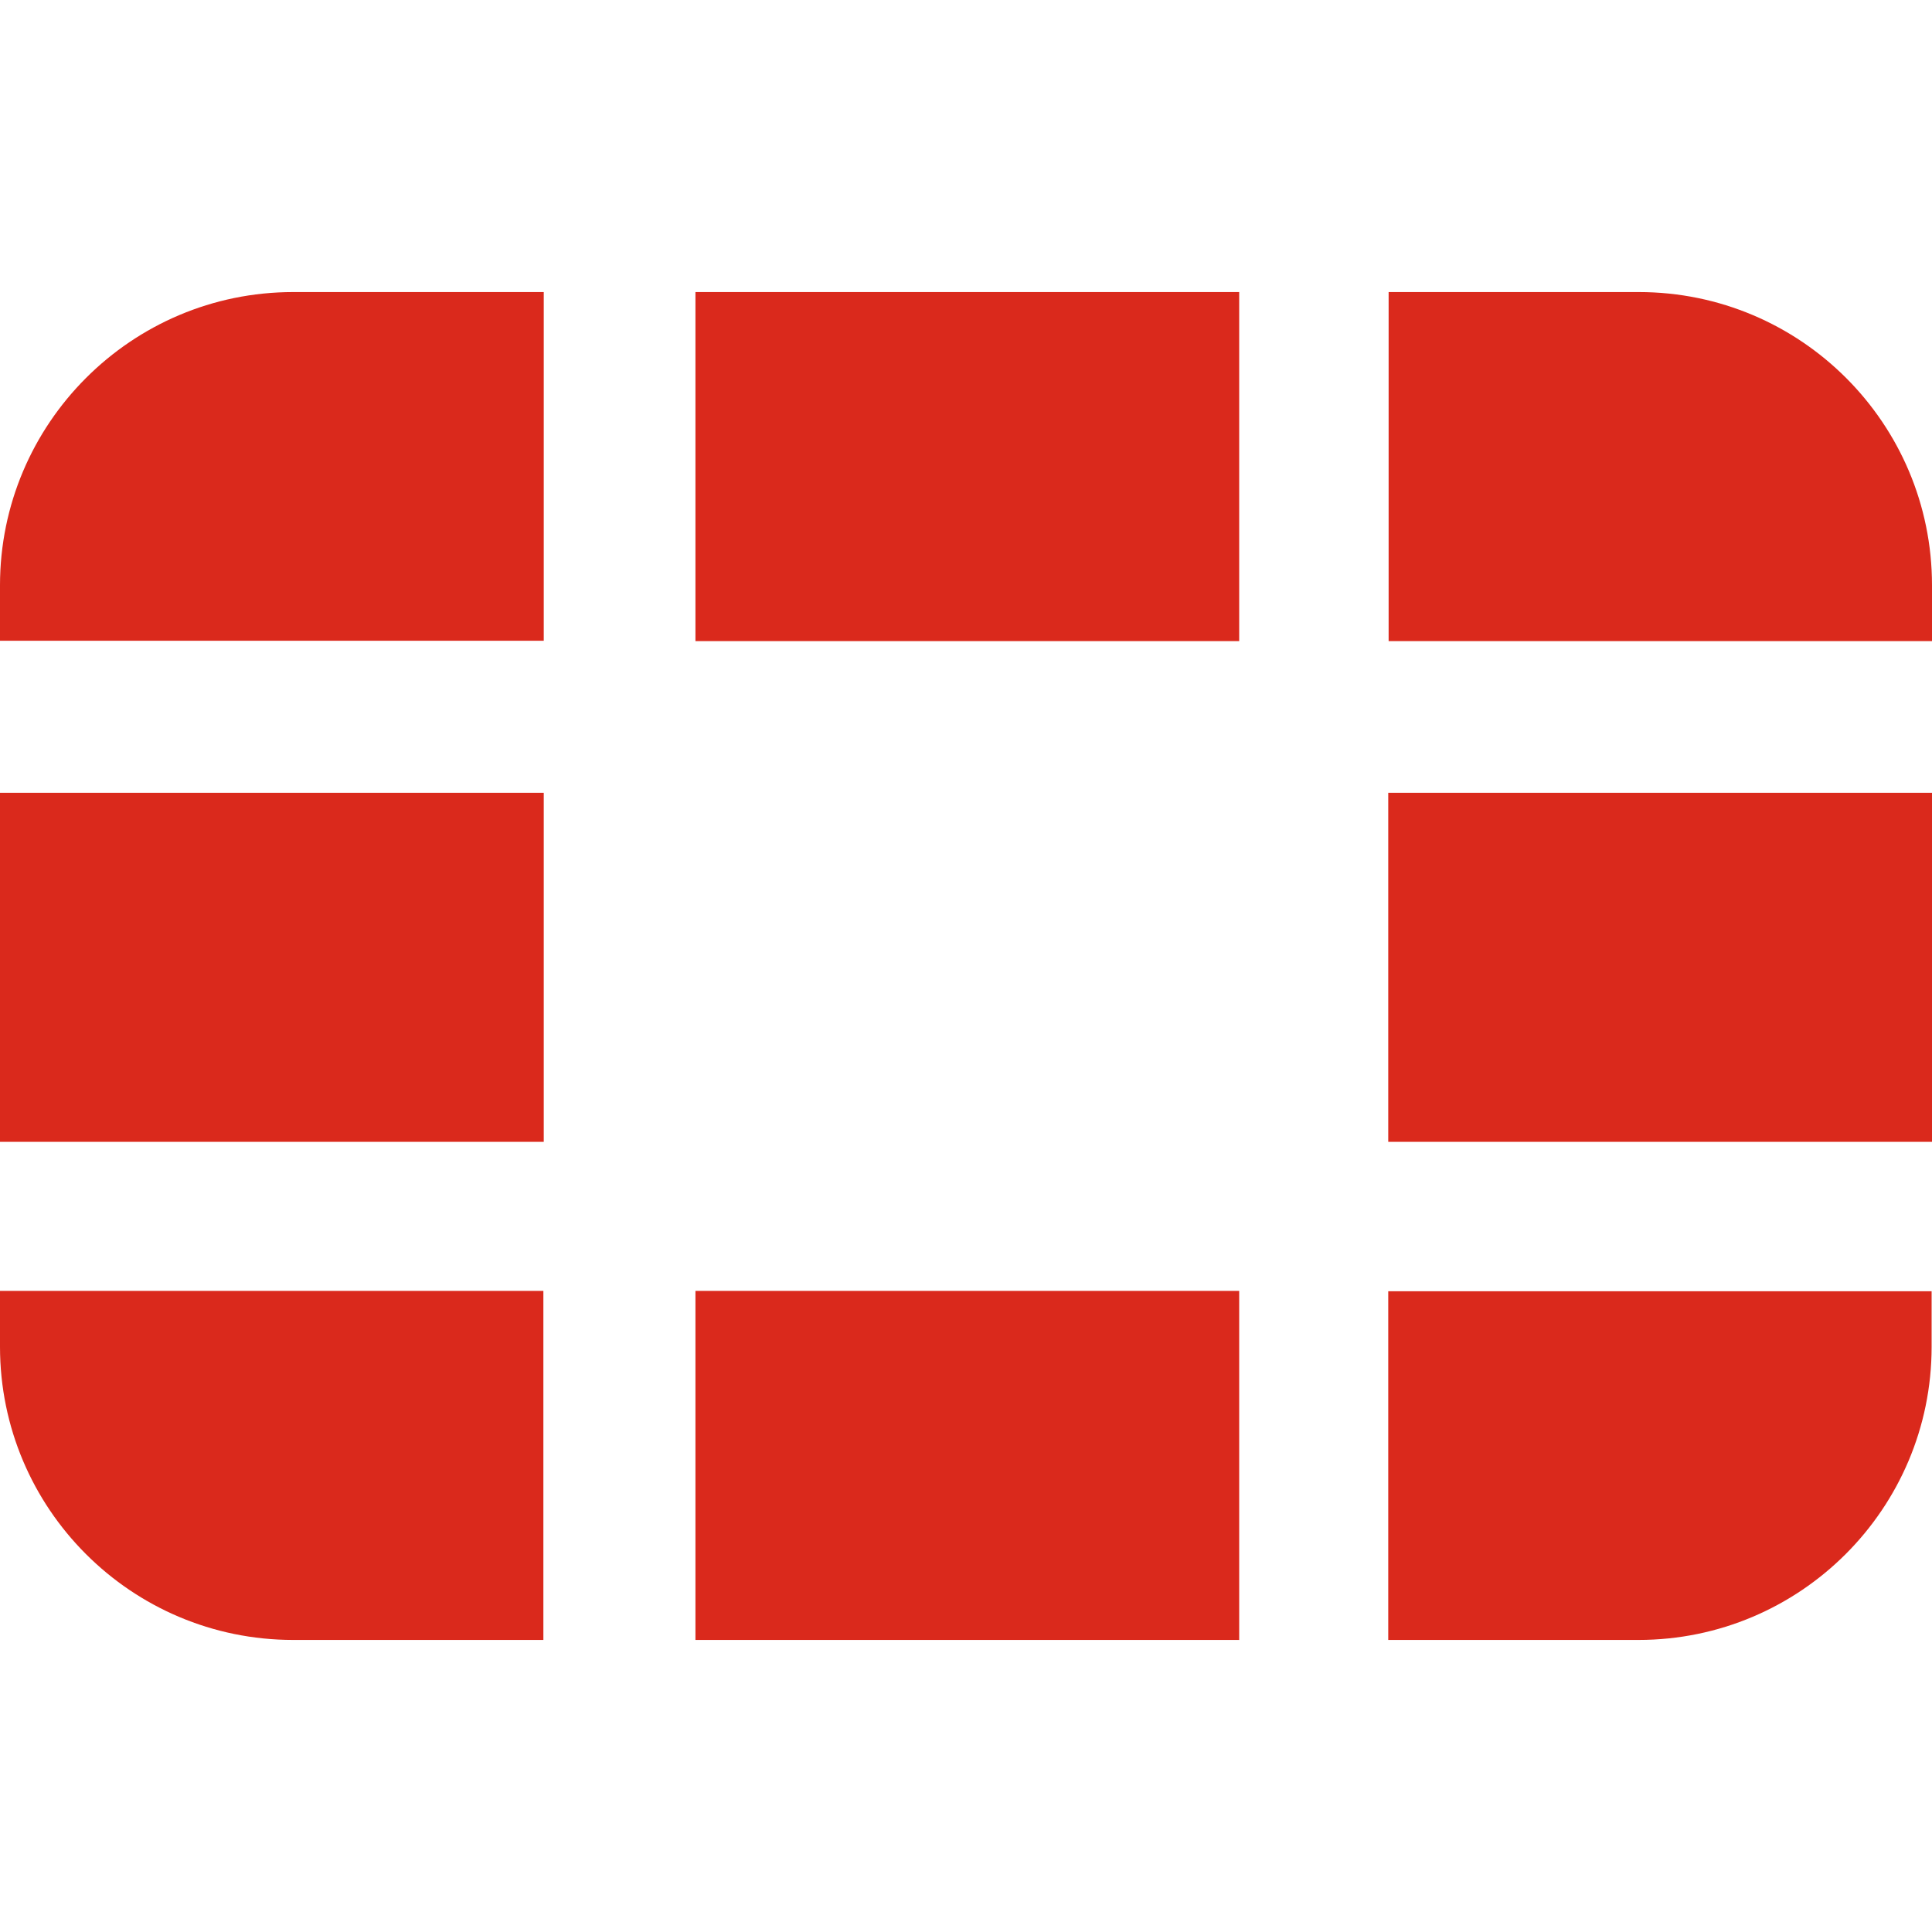 <svg xmlns="http://www.w3.org/2000/svg" xml:space="preserve" viewBox="0 0 512 512"><path d="M512 210.1v92.5H367.9v-92.5zM184.3 434.6h144.1v-92.5H184.3zM512 155.1c0-42.9-34.8-77.7-77.7-77.7H368v92.5h144zM184.3 77.4v92.5h144.1V77.4zM0 210.1v92.5h144.1v-92.5zm367.9 224.5h66.3c42.9 0 77.7-34.8 77.7-77.7v-14.7h-144zM0 356.9c0 42.9 34.8 77.7 77.7 77.7H144v-92.5H0zm0-201.8v14.7h144.1V77.4H77.7C34.8 77.4 0 112.3 0 155.1" style="fill:#da291c"/></svg>
